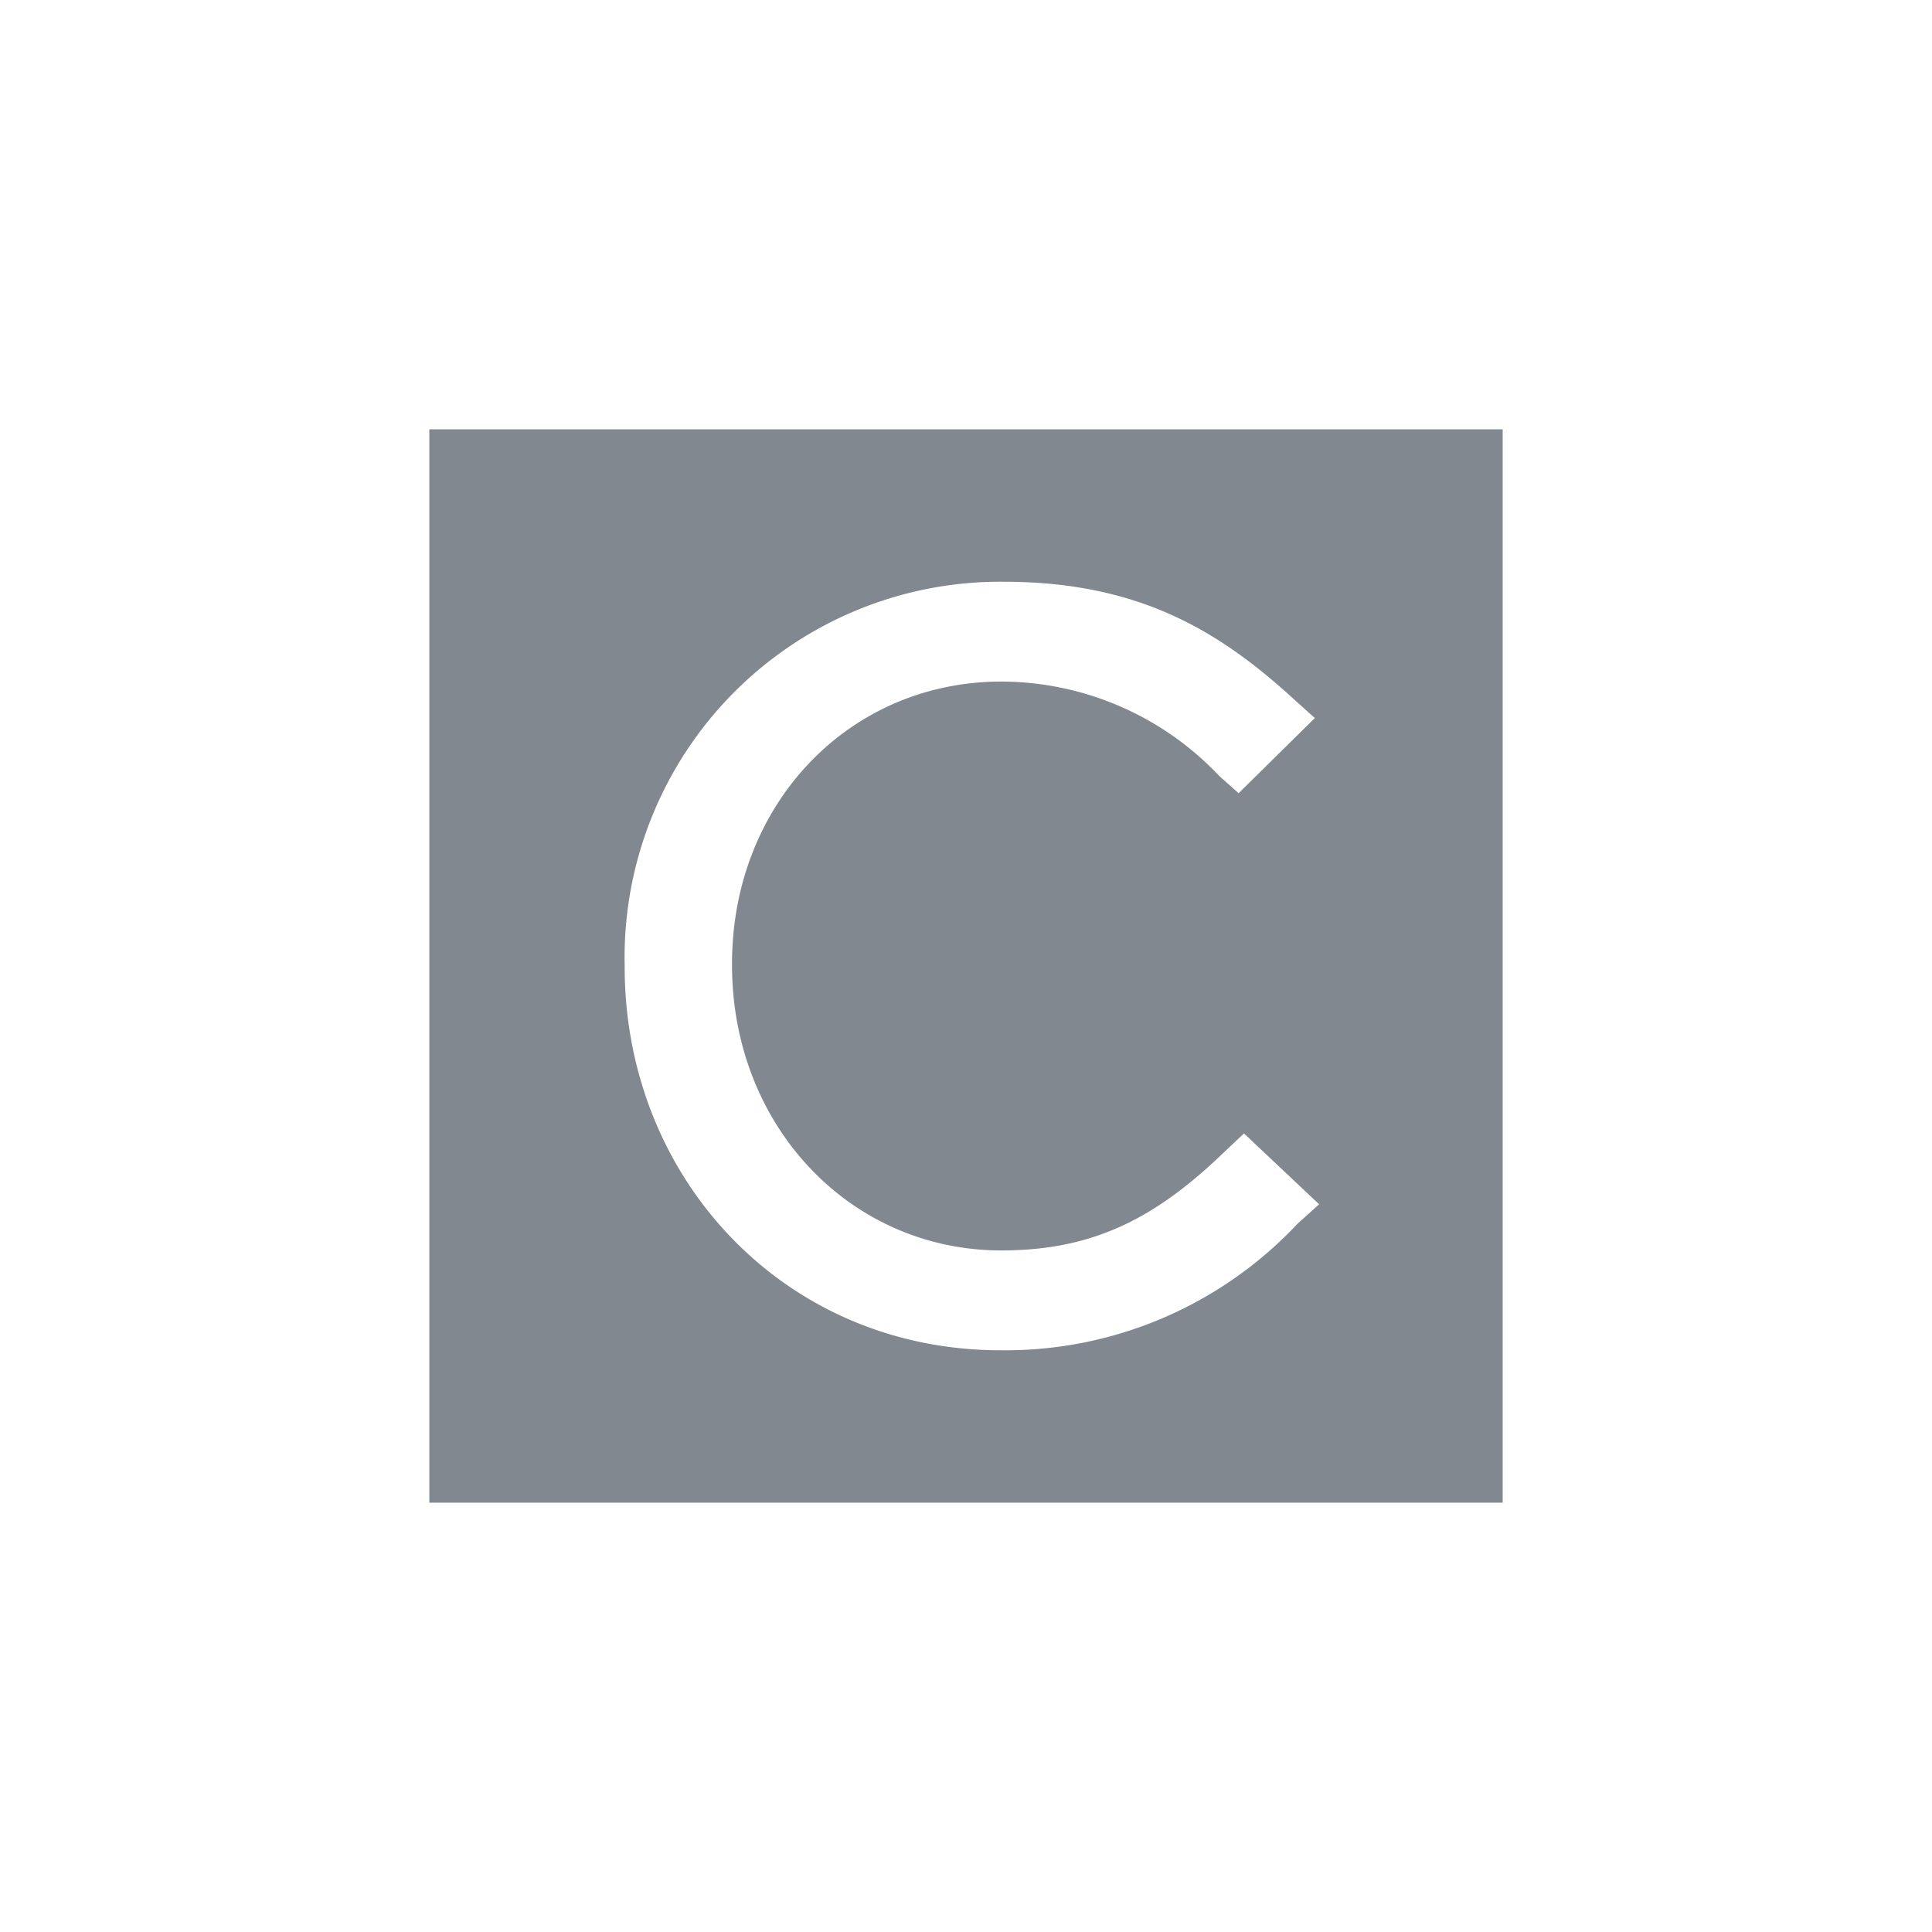 <svg xmlns="http://www.w3.org/2000/svg" width="18" height="18"><path fill="#fff" d="M0 0h18v18H0z"/><path fill="#82888F" d="M14 4H4v10h10zM5.82 9a3.5 3.5 0 0 1 3.53-3.58c1.25 0 2 .45 2.7 1.09l.2.18-.71.7-.18-.16a2.8 2.8 0 0 0-2.03-.88c-1.42 0-2.51 1.14-2.51 2.63v.01c0 1.5 1.1 2.66 2.51 2.66.87 0 1.45-.31 2.09-.93l.17-.16.7.66-.2.18a3.73 3.73 0 0 1-2.77 1.18c-2.01 0-3.5-1.6-3.5-3.57v-.02Z"/></svg>